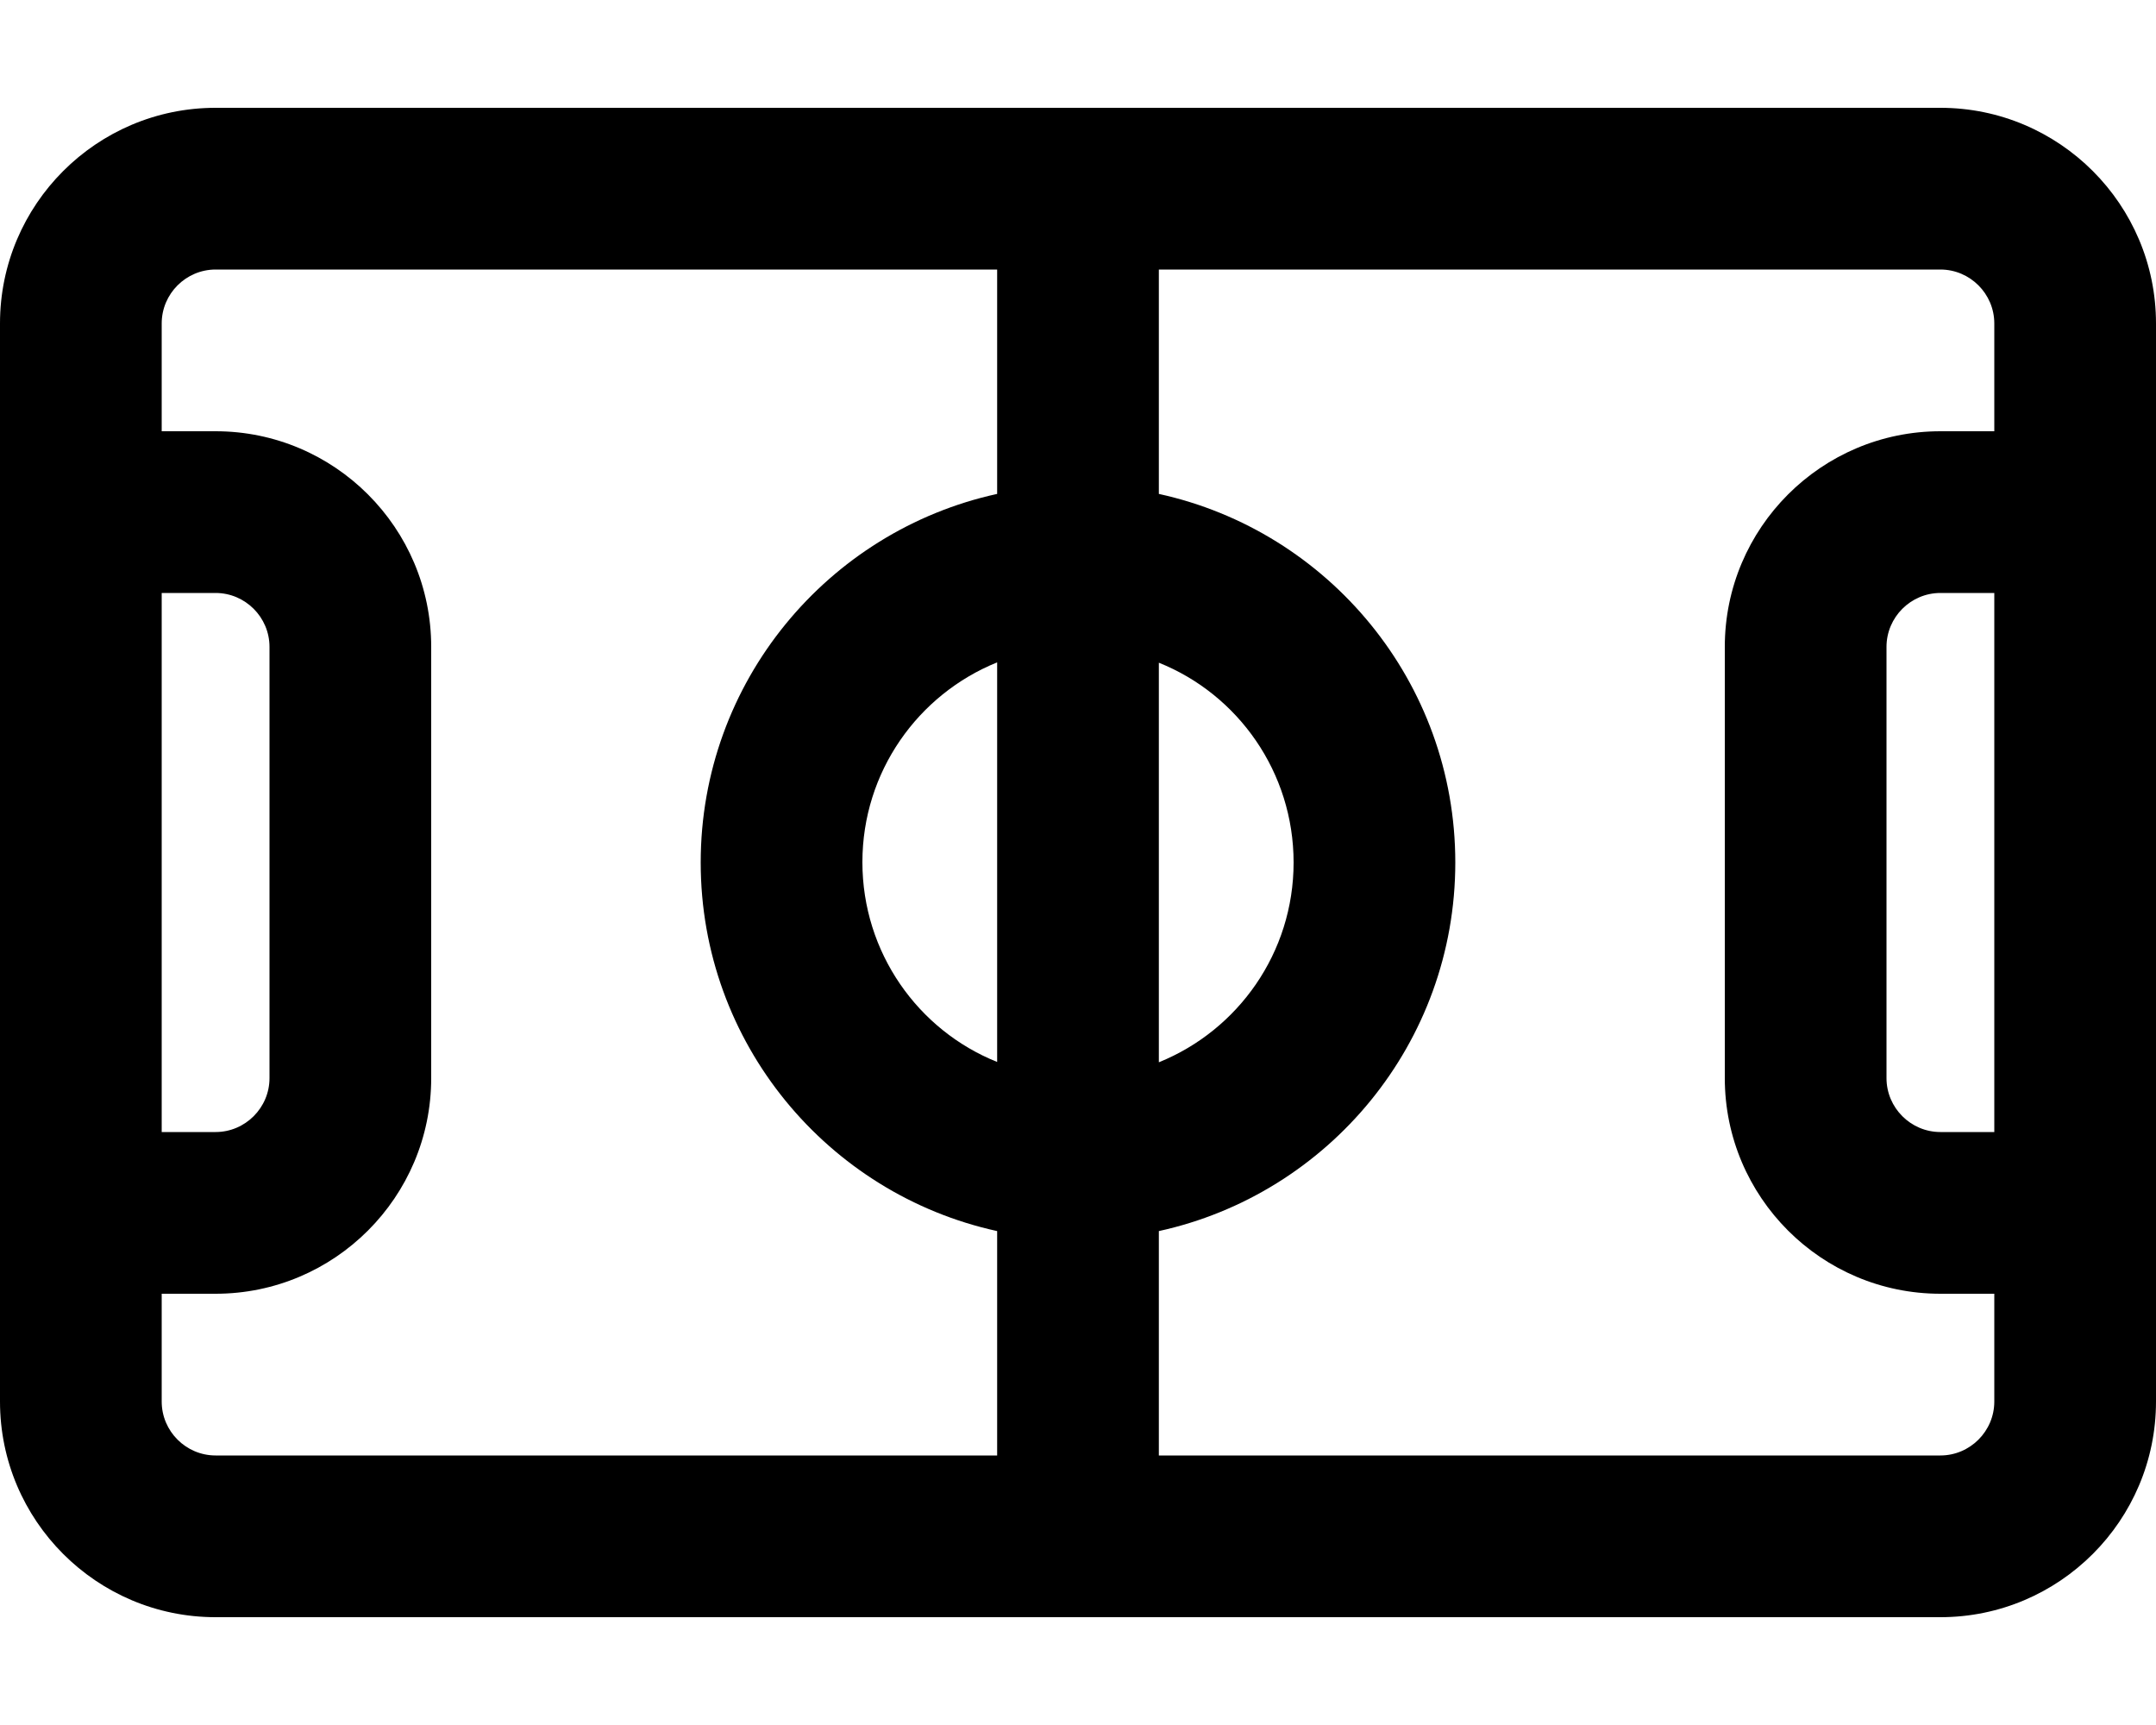 <svg xmlns="http://www.w3.org/2000/svg" viewBox="0 0 640 512"><!--! Font Awesome Pro 6.5.1 by @fontawesome - https://fontawesome.com License - https://fontawesome.com/license (Commercial License) Copyright 2023 Fonticons, Inc. --><path d="M64 80c-8.8 0-16 7.2-16 16v32H64c35.3 0 64 28.7 64 64V320c0 35.3-28.7 64-64 64H48v32c0 8.8 7.2 16 16 16H296V365.4c-50.3-11-88-55.8-88-109.4s37.7-98.4 88-109.4V80H64zM344 365.4V432H576c8.8 0 16-7.2 16-16V384H576c-35.3 0-64-28.7-64-64V192c0-35.3 28.7-64 64-64h16V96c0-8.8-7.2-16-16-16H344v66.6c50.3 11 88 55.8 88 109.4s-37.7 98.4-88 109.4zm0-168.8V315.3c23.5-9.5 40-32.5 40-59.3s-16.5-49.9-40-59.3zm-48 0c-23.5 9.5-40 32.5-40 59.3s16.5 49.9 40 59.3V196.7zM48 176V336H64c8.8 0 16-7.2 16-16V192c0-8.8-7.2-16-16-16H48zM576 336h16V176H576c-8.8 0-16 7.2-16 16V320c0 8.8 7.2 16 16 16zM0 96C0 60.7 28.7 32 64 32H576c35.3 0 64 28.7 64 64V416c0 35.3-28.7 64-64 64H64c-35.3 0-64-28.7-64-64V96z"/></svg>
